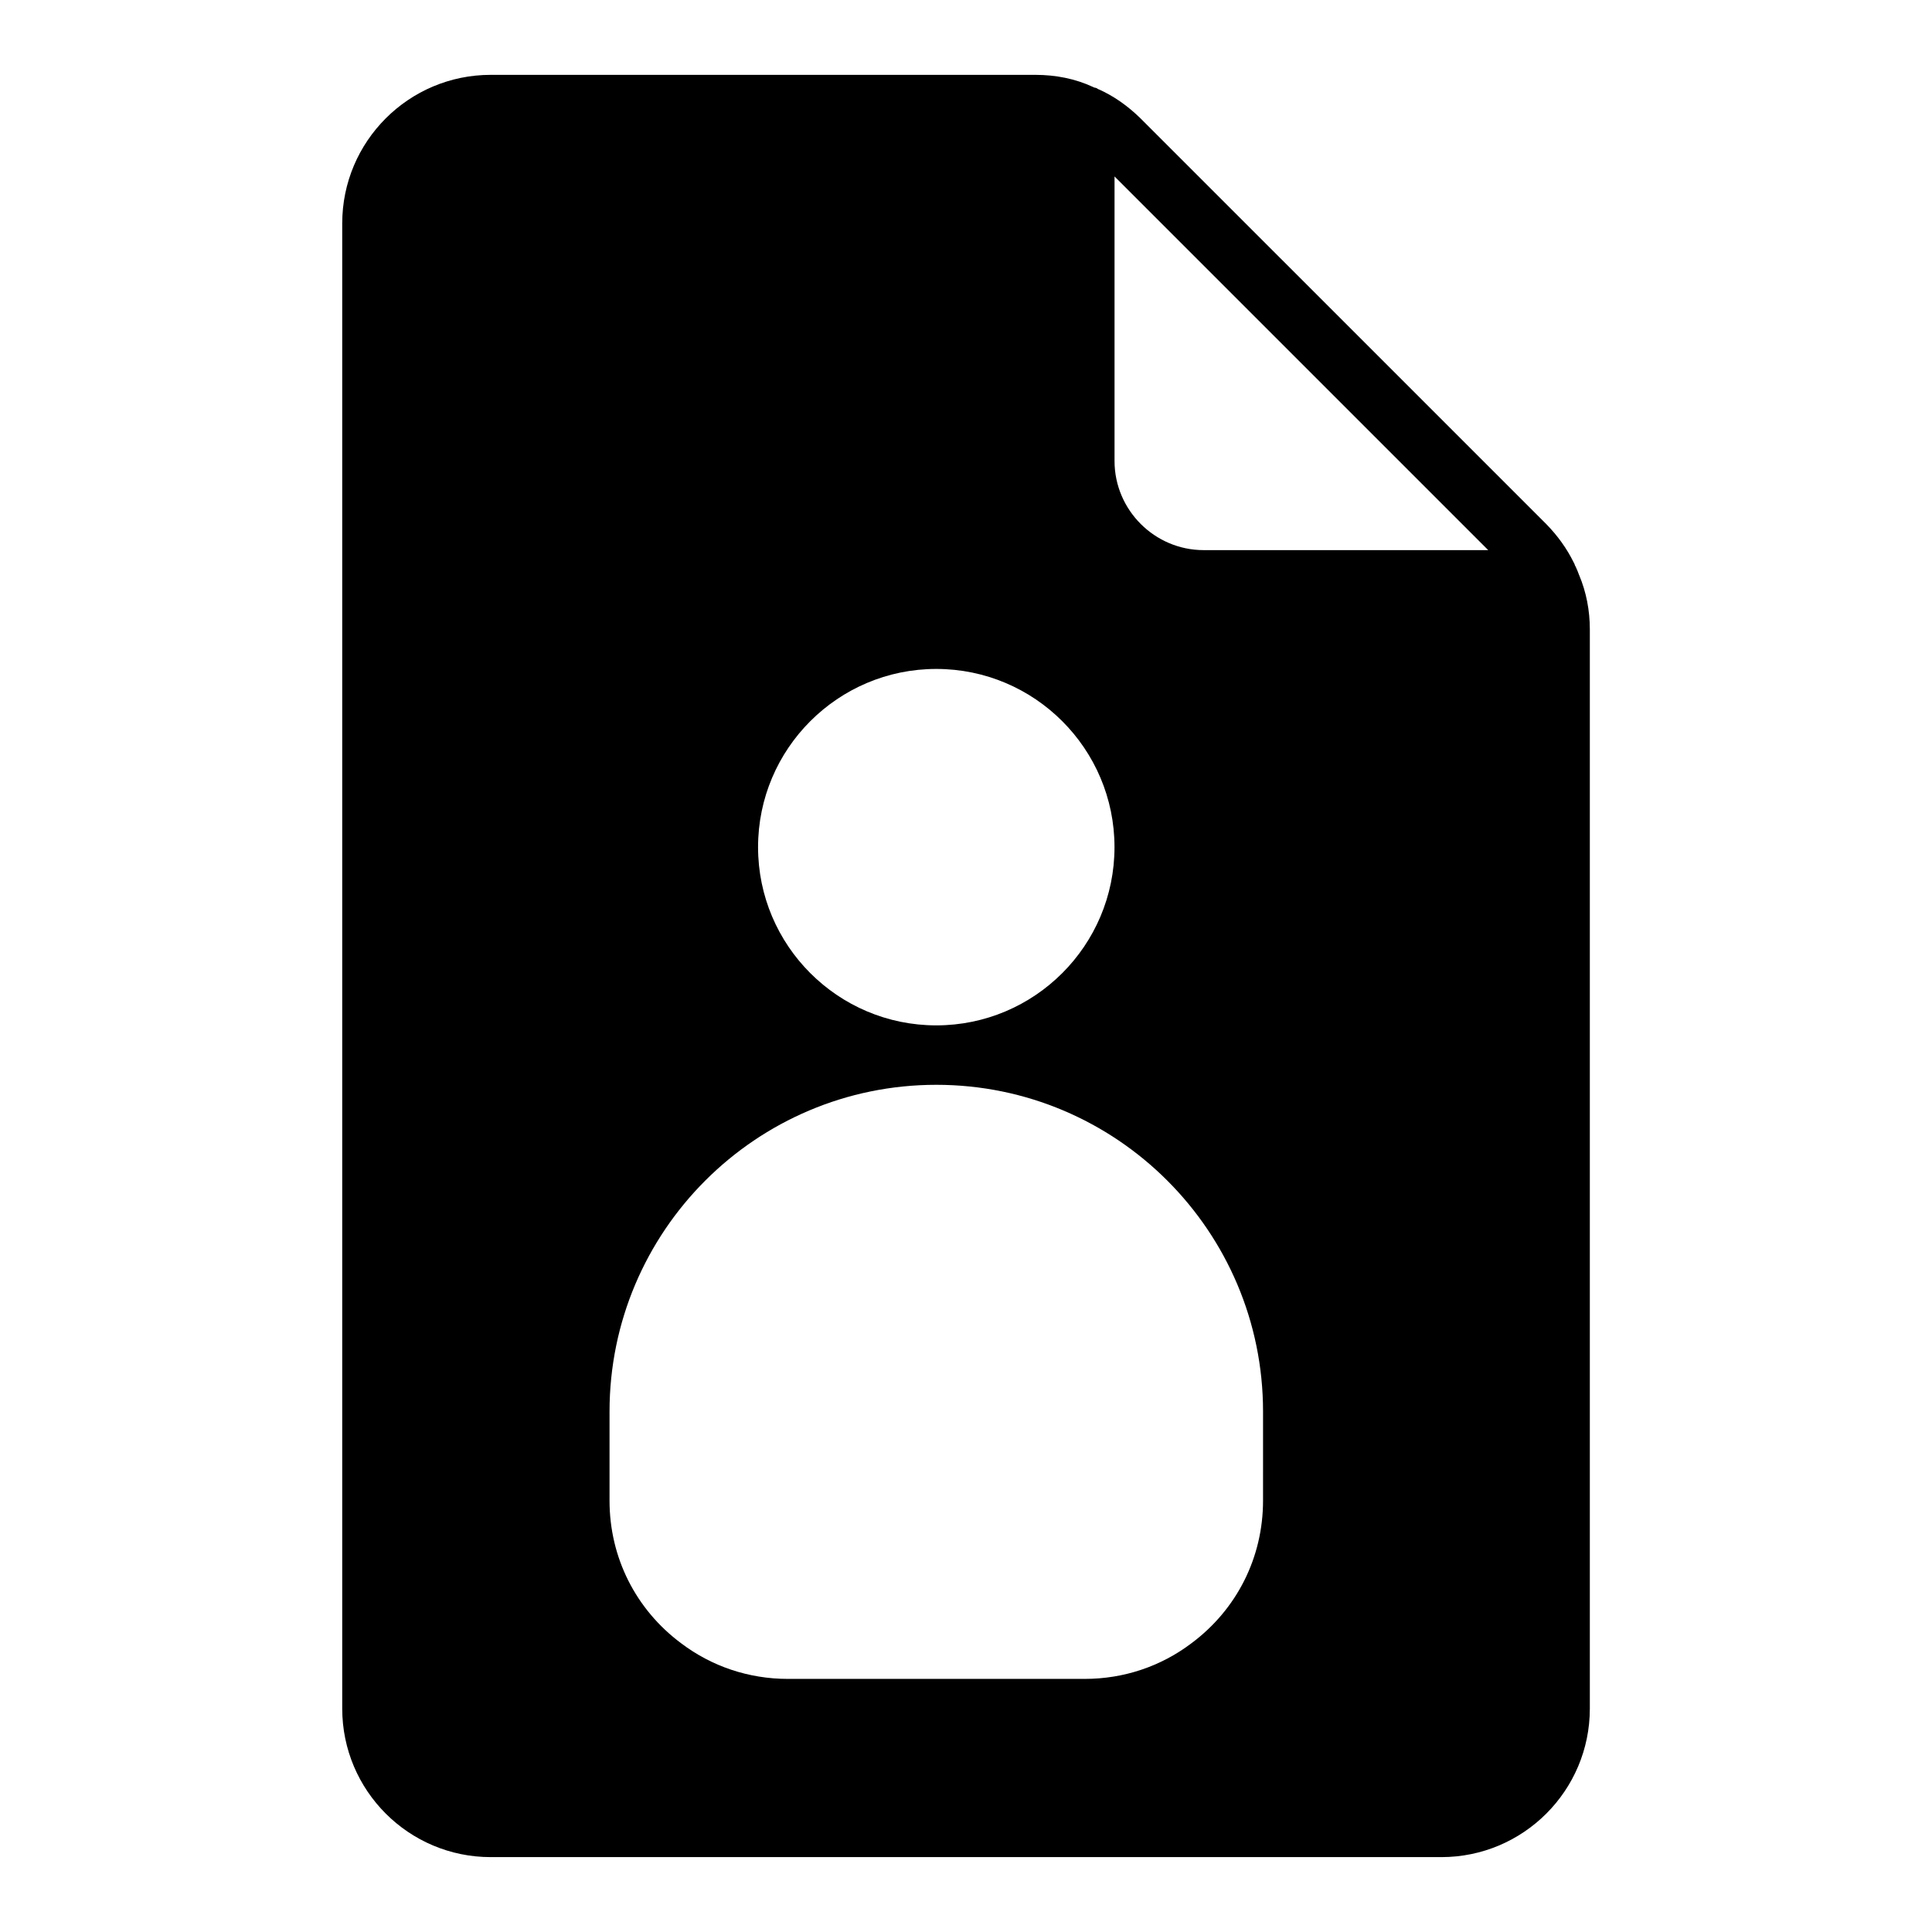 <?xml version="1.0" encoding="UTF-8"?>
<!-- Uploaded to: SVG Repo, www.svgrepo.com, Generator: SVG Repo Mixer Tools -->
<svg fill="#000000" width="800px" height="800px" version="1.1" viewBox="144 144 512 512" xmlns="http://www.w3.org/2000/svg">
 <path d="m562.48 296.4c-0.234-0.707-0.551-1.418-0.867-2.125 0-0.086-0.078-0.086-0.078-0.164-0.234-0.316-0.234-0.707-0.473-1.023-1.812-3.699-4.25-7.086-7.242-10.156l-107.61-107.6c-3.387-3.305-7.164-5.984-11.336-7.793-0.078-0.078-0.156-0.156-0.234-0.156-0.156-0.078-0.395-0.164-0.551-0.164h-0.078c-0.078-0.078-0.234-0.078-0.316-0.156-4.723-2.203-9.918-3.227-15.352-3.227h-144.29c-21.727 0-39.359 17.633-39.359 39.359v393.6c0 21.727 17.633 39.359 39.359 39.359h251.91c21.727 0 39.359-17.633 39.359-39.359v-285.99c0-5.039-0.945-9.918-2.836-14.406zm-24.086-6.613h-75.414c-12.988 0-23.617-10.629-23.617-23.617v-75.41zm-146.27 31.488c26.055 0 47.23 21.176 47.23 47.23 0 26.055-21.176 47.23-47.23 47.23s-47.23-21.176-47.23-47.23c0-26.055 21.176-47.23 47.23-47.23zm86.594 220.42c0 15.035-6.926 28.812-18.973 37.785-8.105 6.141-17.945 9.445-28.258 9.445h-78.723c-10.312 0-20.152-3.305-28.262-9.445-12.043-8.973-18.969-22.75-18.969-37.785v-23.617c0-47.781 38.809-86.594 86.594-86.594 47.781 0 86.594 38.809 86.594 86.594z"/>
</svg>